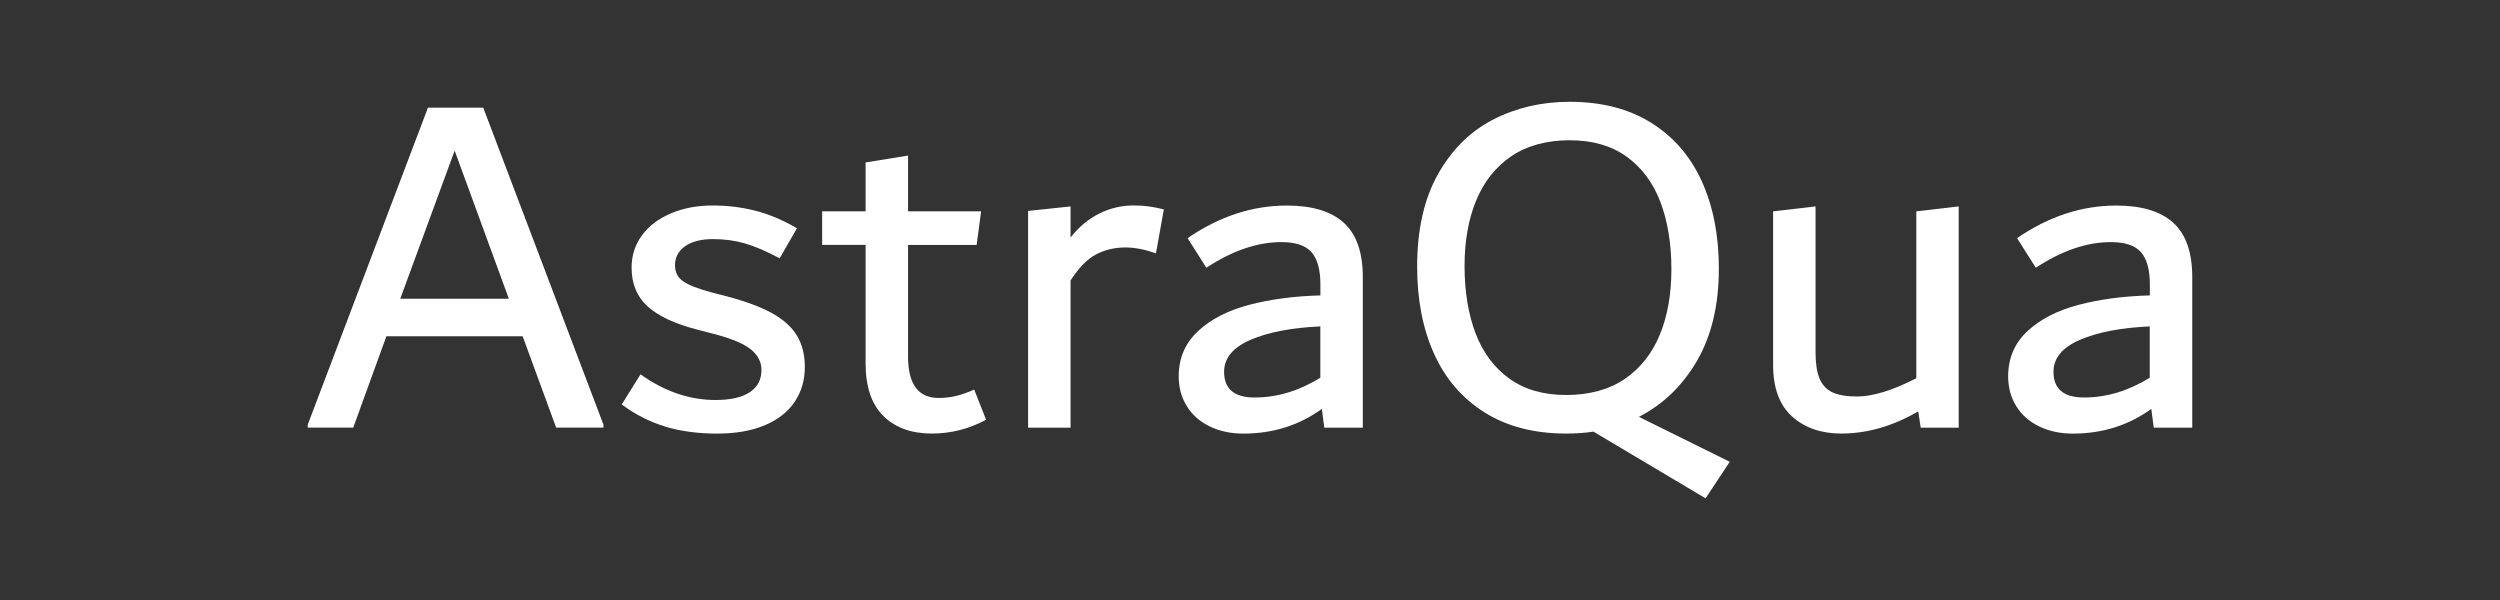 <?xml version="1.0" encoding="UTF-8"?> <svg xmlns="http://www.w3.org/2000/svg" id="Layer_1" viewBox="0 0 500 120"><rect x="0" y="0" width="500" height="120" fill="#333333" stroke="none"/><defs><style>.cls-1{fill:#fff;}</style></defs><path class="cls-1" d="M96.65,21.54l24.04,63.39v.59h-9.46l-6.7-18.27h-27.25l-6.63,18.27h-9.1v-.59l24.04-63.39h11.06ZM80.05,59.75h21.72l-10.84-29.62-10.88,29.62Z"></path><path class="cls-1" d="M132.94,85.28c-3.09-.95-5.96-2.42-8.59-4.39l3.75-6.02c4.8,3.42,9.81,5.13,15.01,5.13,2.96,0,5.23-.51,6.81-1.53,1.58-1.02,2.37-2.52,2.37-4.49,0-1.58-.71-2.95-2.12-4.1-1.42-1.15-3.9-2.19-7.46-3.11l-3.06-.79c-4.61-1.18-7.98-2.75-10.12-4.69-2.14-1.94-3.21-4.53-3.21-7.75,0-2.43.69-4.59,2.07-6.47,1.38-1.88,3.31-3.34,5.78-4.39,2.47-1.05,5.25-1.58,8.34-1.58s5.81.35,8.54,1.04c2.73.69,5.51,1.86,8.34,3.51l-3.46,6.02c-2.7-1.45-5.04-2.45-7.01-3.01-1.97-.56-4.08-.84-6.32-.84-2.37,0-4.23.48-5.58,1.43-1.35.95-2.02,2.22-2.02,3.8,0,1.38.54,2.45,1.63,3.21,1.09.76,2.98,1.5,5.68,2.22l3.06.79c3.75.99,6.76,2.11,9.03,3.36,2.27,1.25,3.93,2.75,4.99,4.49,1.05,1.74,1.58,3.84,1.58,6.27,0,2.63-.68,4.95-2.02,6.96-1.35,2.01-3.34,3.57-5.97,4.69-2.63,1.12-5.83,1.68-9.58,1.68s-7.37-.48-10.47-1.43Z"></path><path class="cls-1" d="M197.22,83.95c-3.42,1.84-7.04,2.76-10.86,2.76-4.08,0-7.31-1.17-9.68-3.51-2.37-2.34-3.56-5.84-3.56-10.52v-23.7h-8.69v-6.71h8.69v-9.78l8.49-1.38v11.16h14.61l-.89,6.71h-13.72v22.32c0,5.53,2.04,8.29,6.12,8.29,1.18,0,2.34-.13,3.46-.4,1.12-.26,2.34-.69,3.65-1.28l2.37,6.02Z"></path><path class="cls-1" d="M229.81,41.29c.92.13,1.91.33,2.96.59l-1.58,8.79c-2.24-.79-4.28-1.18-6.12-1.18-2.11,0-4.05.46-5.83,1.38-1.78.92-3.49,2.67-5.13,5.23v29.43h-8.49v-43.35l8.49-.89v6.22c1.64-2.11,3.55-3.7,5.73-4.79,2.17-1.09,4.48-1.63,6.91-1.63,1.12,0,2.14.07,3.06.2Z"></path><path class="cls-1" d="M268.76,44.55c2.53,2.3,3.8,5.92,3.8,10.86v30.12h-7.7l-.49-3.75c-4.54,3.29-9.78,4.94-15.7,4.94-2.5,0-4.74-.48-6.71-1.43s-3.51-2.3-4.59-4.05c-1.09-1.74-1.63-3.74-1.63-5.97,0-3.62,1.28-6.63,3.85-9.03,2.57-2.4,5.99-4.16,10.27-5.28,4.28-1.12,9.02-1.74,14.22-1.88v-2.17c0-2.96-.59-5.12-1.78-6.47-1.18-1.35-3.19-2.02-6.02-2.02-4.81,0-9.81,1.71-15.01,5.13l-3.75-5.92c6.32-4.34,12.94-6.52,19.85-6.52,5.07,0,8.87,1.15,11.41,3.46ZM246.35,78.22c1.02.86,2.55,1.28,4.59,1.28,4.48,0,8.85-1.32,13.13-3.95v-10.27c-5.73.26-10.37,1.15-13.92,2.67-3.55,1.52-5.33,3.65-5.33,6.42,0,1.71.51,3,1.53,3.85Z"></path><path class="cls-1" d="M341.09,99.65l-22.41-13.33c-1.58.26-3.39.39-5.43.39-6.39,0-11.82-1.4-16.29-4.2-4.48-2.8-7.85-6.7-10.12-11.7-2.27-5-3.41-10.83-3.41-17.48,0-7.37,1.38-13.53,4.15-18.46,2.77-4.94,6.45-8.59,11.06-10.96,4.61-2.37,9.71-3.55,15.31-3.55,6.38,0,11.82,1.4,16.29,4.2,4.48,2.8,7.85,6.7,10.12,11.7,2.27,5,3.41,10.83,3.41,17.48,0,7.24-1.45,13.36-4.34,18.37-2.9,5-6.78,8.76-11.65,11.26l18.17,8.99-4.84,7.31ZM295.13,66.71c1.48,3.85,3.74,6.86,6.76,9.03,3.03,2.17,6.81,3.26,11.36,3.26s8.57-1.07,11.7-3.21c3.13-2.14,5.46-5.09,7.01-8.84,1.55-3.75,2.32-8.13,2.32-13.13s-.74-9.63-2.22-13.48c-1.48-3.85-3.74-6.86-6.76-9.03-3.03-2.17-6.81-3.26-11.36-3.26s-8.57,1.07-11.7,3.21c-3.13,2.14-5.46,5.09-7.01,8.84-1.55,3.75-2.32,8.13-2.32,13.13s.74,9.63,2.22,13.48Z"></path><path class="cls-1" d="M391.74,41.29v44.24h-7.6l-.49-3.26c-5.07,2.96-10.2,4.44-15.4,4.44-4.02,0-7.29-1.14-9.83-3.41-2.53-2.27-3.8-5.71-3.8-10.32v-30.71l8.49-.99v29.23c0,2.17.26,3.9.79,5.18.53,1.28,1.38,2.21,2.57,2.77,1.18.56,2.83.84,4.94.84,3.16,0,7.11-1.22,11.85-3.65v-33.38l8.49-.99Z"></path><path class="cls-1" d="M434.65,44.55c2.53,2.3,3.8,5.92,3.8,10.86v30.12h-7.7l-.49-3.75c-4.54,3.29-9.78,4.94-15.7,4.94-2.5,0-4.74-.48-6.71-1.43s-3.51-2.3-4.59-4.05c-1.09-1.74-1.63-3.74-1.63-5.97,0-3.62,1.28-6.63,3.85-9.03,2.57-2.4,5.99-4.16,10.27-5.28,4.28-1.12,9.02-1.74,14.22-1.88v-2.17c0-2.96-.59-5.12-1.78-6.47-1.18-1.35-3.19-2.02-6.02-2.02-4.81,0-9.81,1.71-15.01,5.13l-3.75-5.92c6.32-4.34,12.94-6.52,19.85-6.52,5.07,0,8.87,1.15,11.41,3.46ZM412.23,78.22c1.02.86,2.55,1.28,4.59,1.28,4.48,0,8.85-1.32,13.13-3.95v-10.27c-5.73.26-10.37,1.15-13.92,2.67-3.55,1.52-5.33,3.65-5.33,6.42,0,1.71.51,3,1.53,3.85Z"></path></svg> 